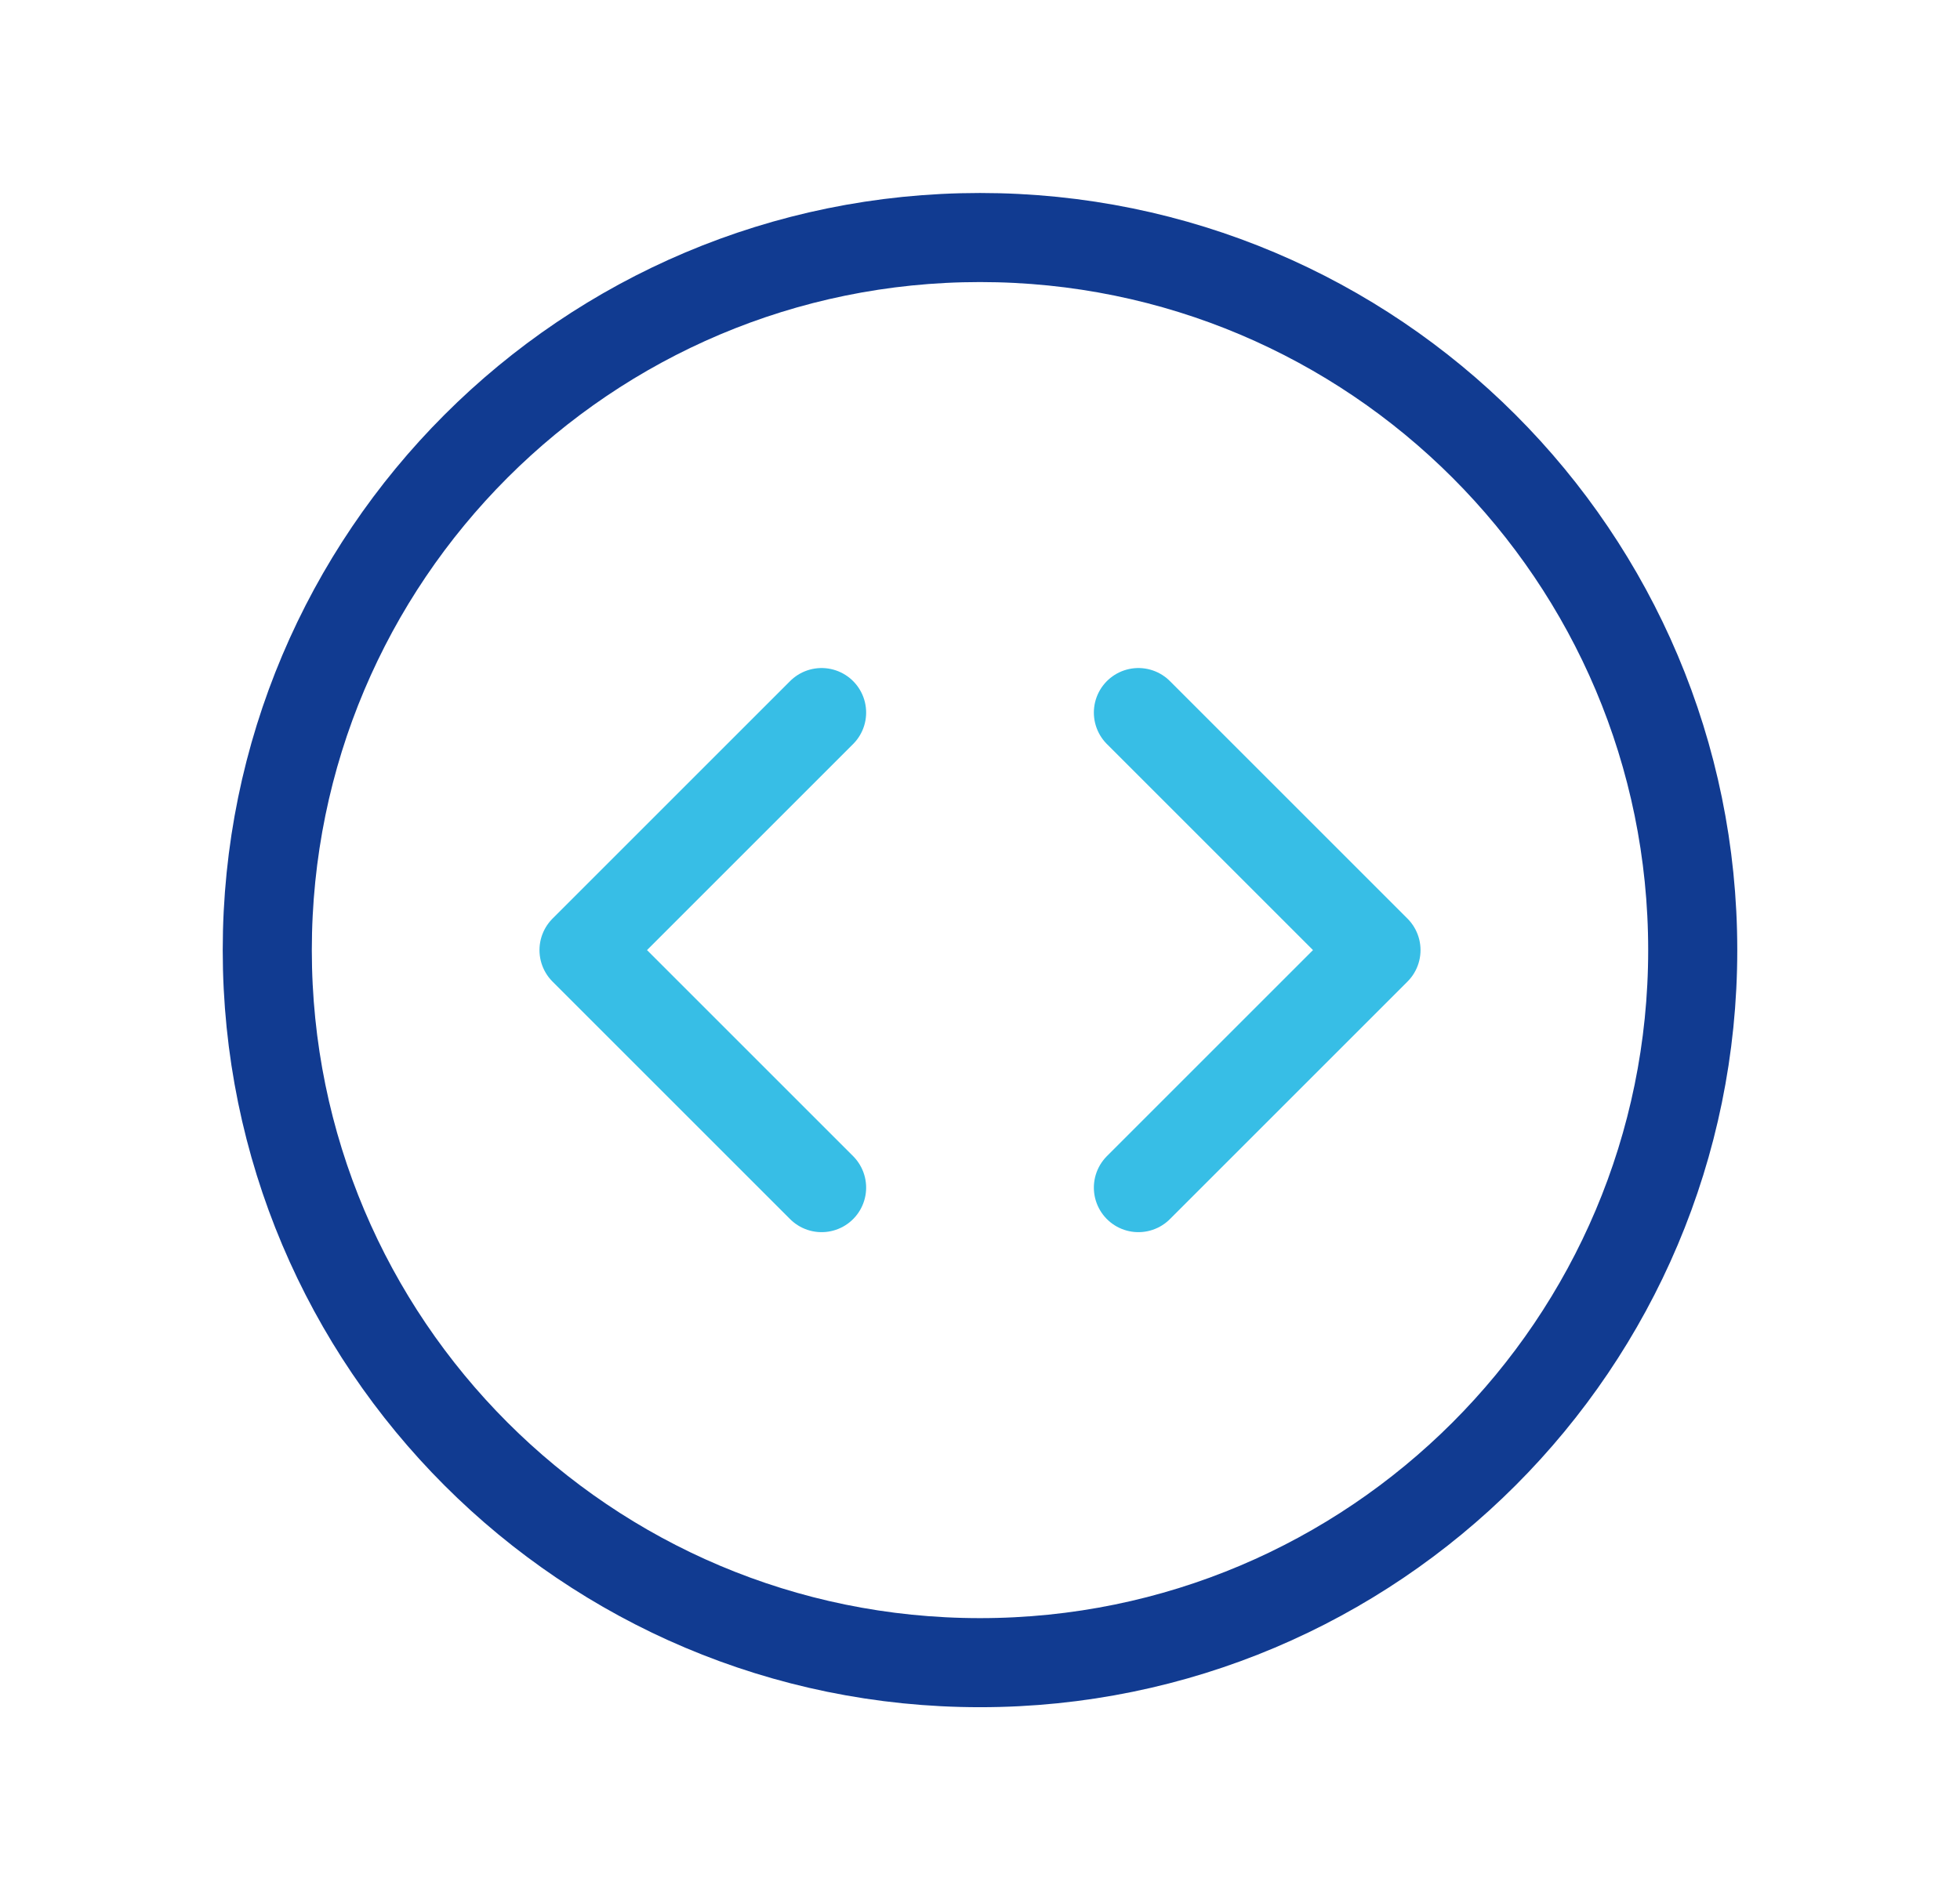 <svg xmlns="http://www.w3.org/2000/svg" width="33" height="32" viewBox="0 0 33 32" fill="none">
  <path d="M19.167 20L23.167 16L19.167 12" stroke="#37BEE6" stroke-width="1.5" stroke-linecap="round" stroke-linejoin="round"/>
  <path d="M13.833 12L9.833 16L13.833 20" stroke="#37BEE6" stroke-width="1.5" stroke-linecap="round" stroke-linejoin="round"/>
  <path fill-rule="evenodd" clip-rule="evenodd" d="M16.5 28V28C9.872 28 4.5 22.628 4.5 16V16C4.5 9.372 9.872 4 16.5 4V4C23.128 4 28.5 9.372 28.5 16V16C28.5 22.628 23.128 28 16.5 28Z" stroke="#113B91" stroke-width="1.5" stroke-linecap="round" stroke-linejoin="round"/>
</svg>
